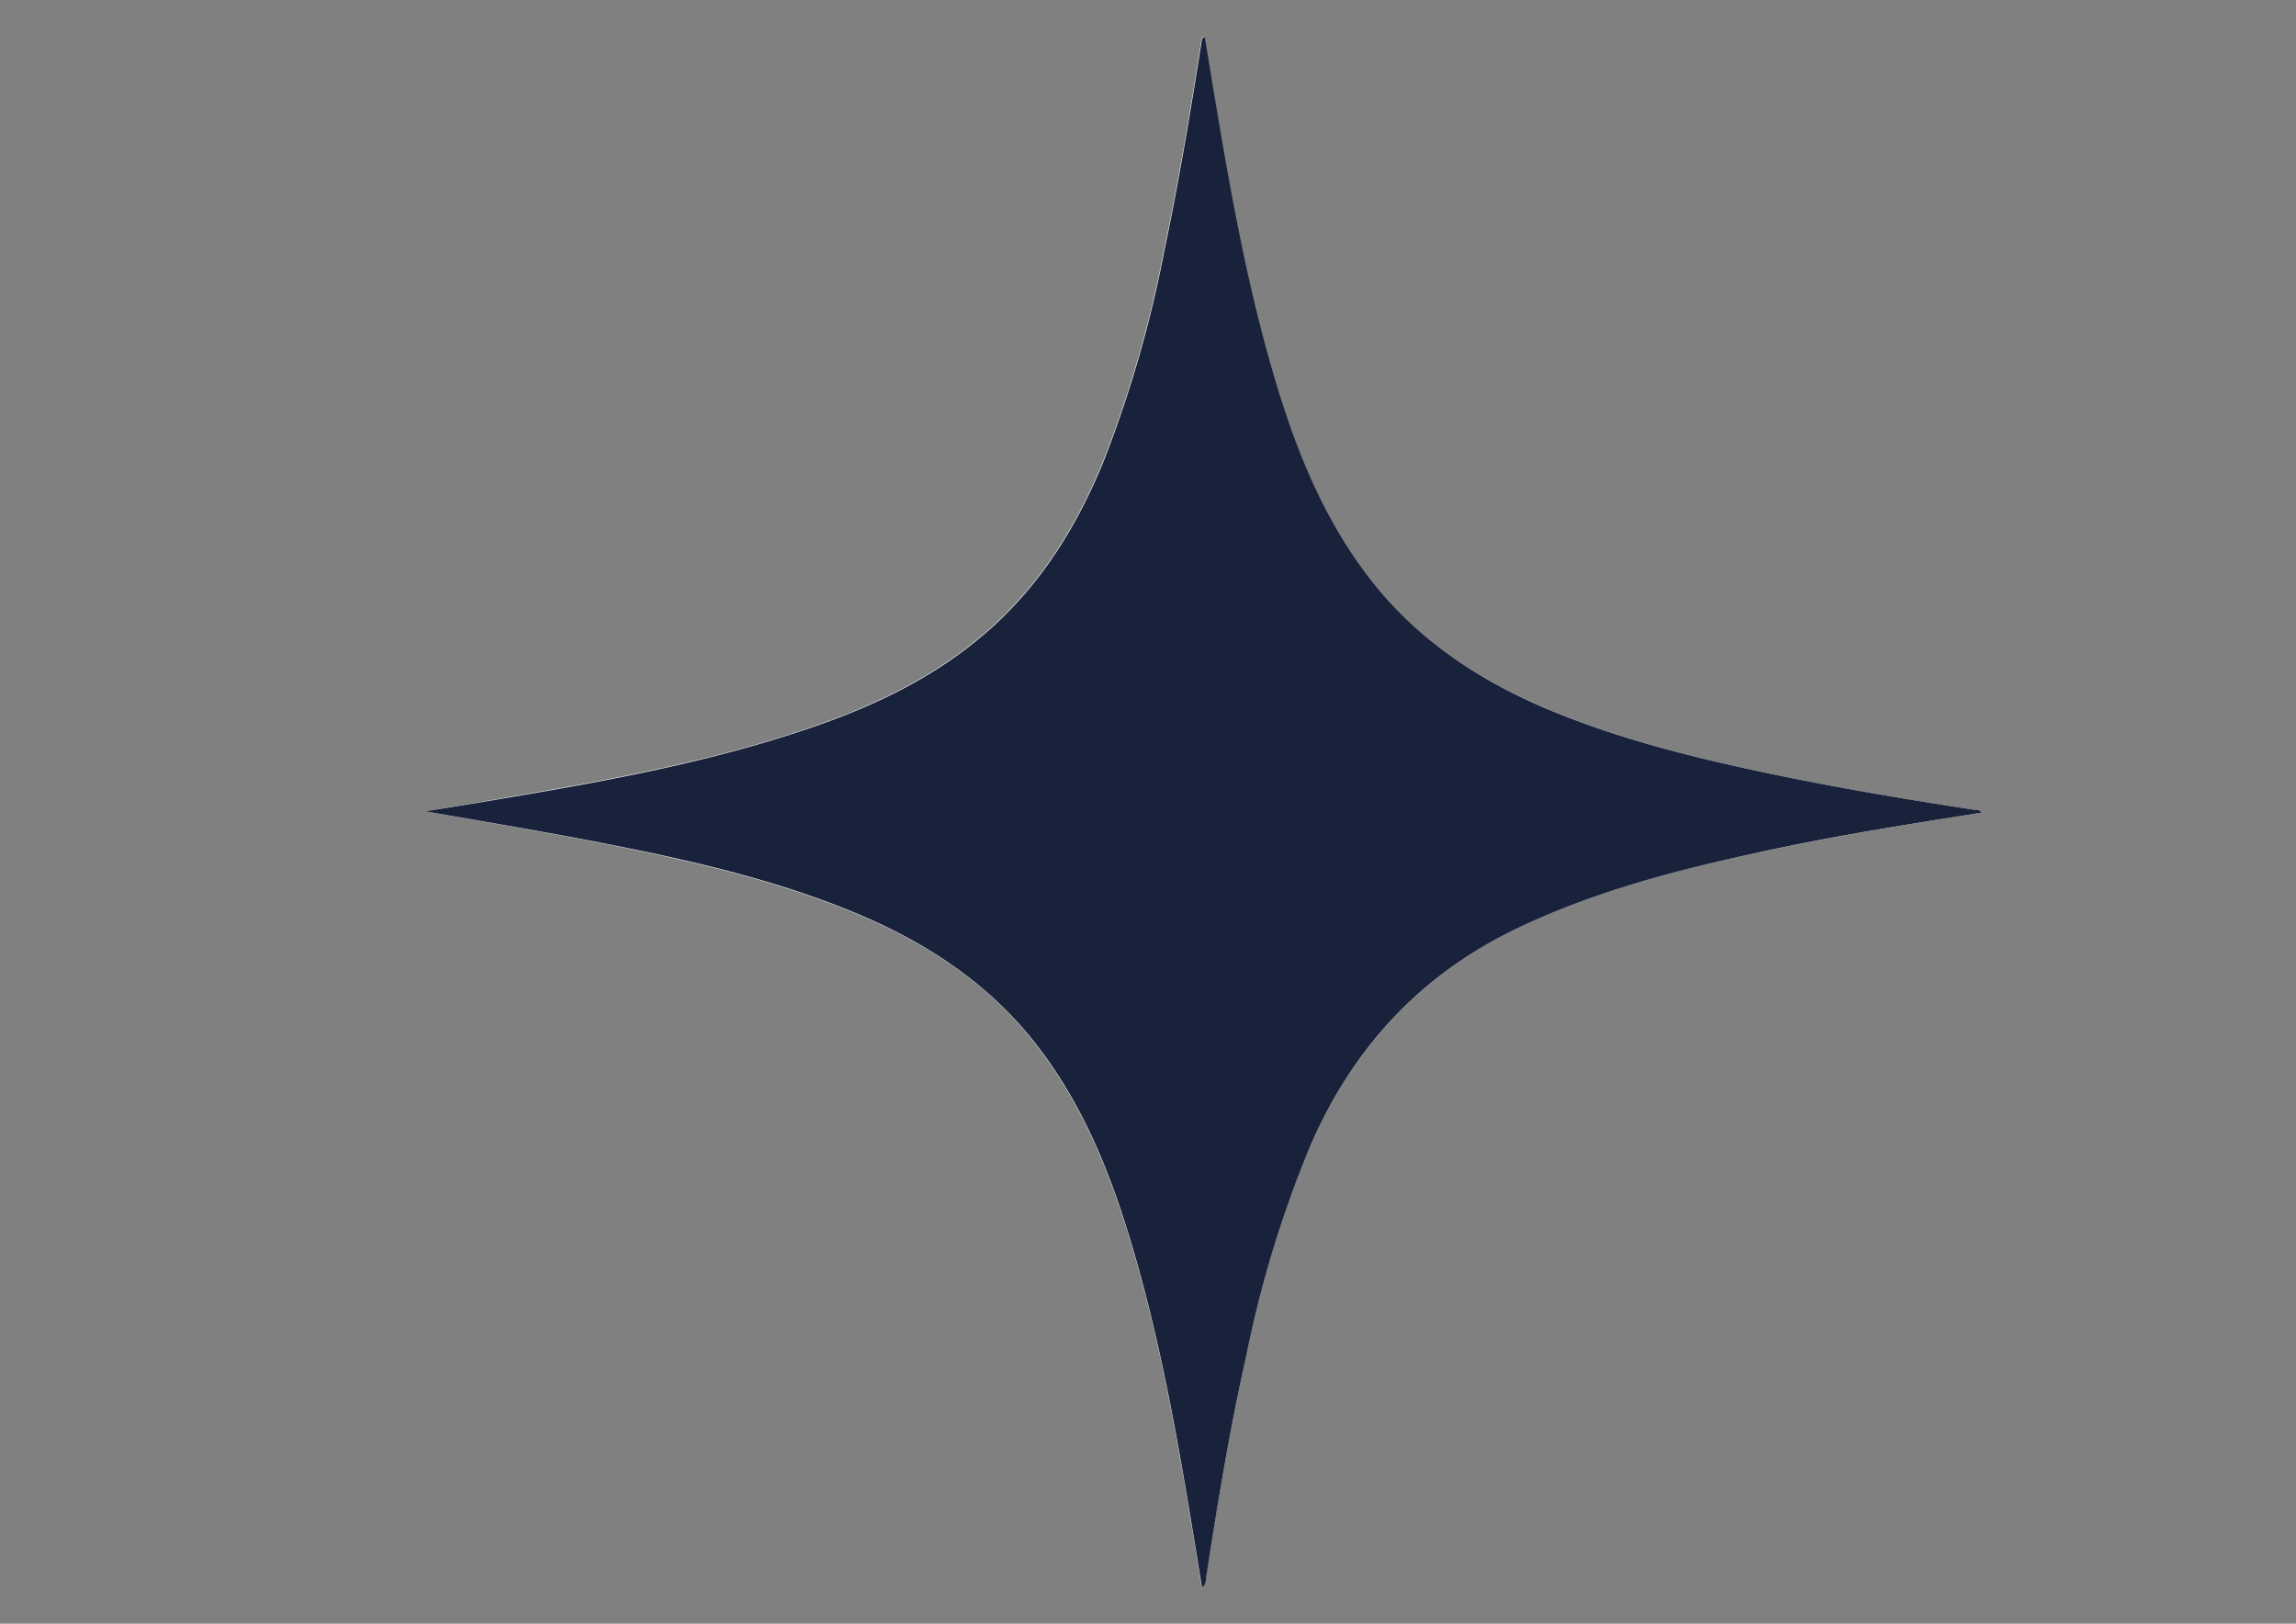<svg xmlns="http://www.w3.org/2000/svg" id="Layer_1" data-name="Layer 1" viewBox="0 0 280.21 198.13"><rect x="0" y="0" width="280.21" height="198.13" fill="#808080" stroke="none"/><defs><style>.cls-1{fill:#fff;}.cls-2{fill:#19223b;}</style></defs><path class="cls-1" d="M51.9,99c8.42,1.5,16.84,2.9,25.2,4.63,9.36,1.93,18.65,4.2,27.51,7.91,8.64,3.61,16.26,8.64,22,16.16,5.1,6.63,8.35,14.18,10.83,22.09,4.51,14.34,6.81,29.14,9.23,44,.54-.41.46-1,.54-1.54,1.39-9,2.92-17.94,4.87-26.83A136.56,136.56,0,0,1,160,139.63c5.18-11.78,13.36-20.65,25-26.27,9-4.36,18.63-6.93,28.37-9.07,9.4-2.07,18.91-3.62,28.44-5.12-.2-.31-.49-.31-.76-.35-8.72-1.31-17.41-2.79-26-4.62C206,92.28,197,90,188.41,86.32c-8.35-3.58-15.68-8.52-21.3-15.78-5.15-6.66-8.41-14.25-10.91-22.2-4-12.73-6.24-25.86-8.41-39-.27-1.62-.53-3.23-.8-4.85-.39.08-.35.26-.37.4-1.35,8.59-2.78,17.17-4.57,25.67a146.28,146.28,0,0,1-7.45,25.79c-3.06,7.42-7.13,14.16-13.06,19.69-6.28,5.85-13.75,9.61-21.75,12.42-13.29,4.67-27.12,7-40.95,9.37Z"></path><path class="cls-2" d="M51.9,99l6.94-1.13c13.83-2.32,27.66-4.7,41-9.37,8-2.81,15.47-6.57,21.75-12.42,5.93-5.53,10-12.27,13.06-19.69a146.28,146.28,0,0,0,7.45-25.79c1.79-8.5,3.22-17.08,4.57-25.67,0-.14,0-.32.37-.4.27,1.62.53,3.23.8,4.85,2.17,13.13,4.41,26.26,8.41,39,2.5,7.95,5.76,15.54,10.91,22.2,5.62,7.26,12.95,12.2,21.3,15.78C197,90,206,92.28,215.05,94.2c8.62,1.83,17.31,3.31,26,4.62.27,0,.56,0,.76.35-9.53,1.5-19,3-28.44,5.12-9.74,2.14-19.33,4.71-28.37,9.07-11.66,5.62-19.84,14.49-25,26.27a136.56,136.56,0,0,0-7.89,25.75c-2,8.89-3.48,17.85-4.87,26.83-.08.5,0,1.13-.54,1.54-2.42-14.85-4.72-29.65-9.23-44-2.48-7.91-5.73-15.46-10.83-22.09-5.78-7.52-13.4-12.55-22-16.16-8.86-3.71-18.15-6-27.51-7.91C68.74,101.87,60.32,100.47,51.9,99Z"></path></svg>